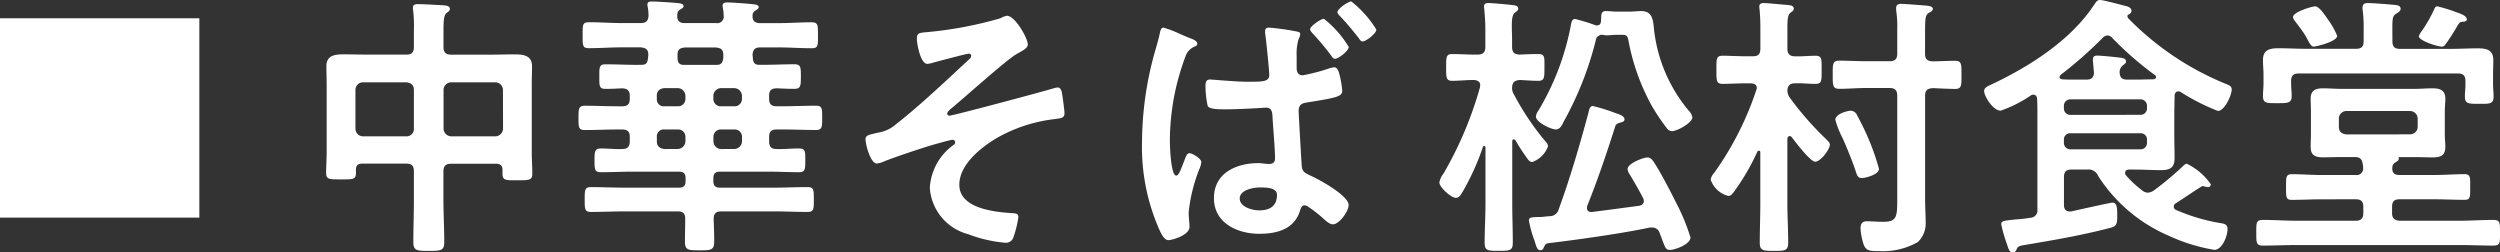 <svg xmlns="http://www.w3.org/2000/svg" width="163.036" height="16.452" viewBox="0 0 163.036 16.452">
  <rect x="0" y="0" width="163.036" height="16.452" fill="#333333" stroke="none"/>
  <g id="hamburger_menu_08" transform="translate(-1671 -333.808)">
    <path id="パス_13221" data-name="パス 13221" d="M7.992,9.2a.477.477,0,0,1-.486.5H4.68a.5.5,0,0,1-.5-.5V6.676a.492.492,0,0,1,.5-.5H7.506c.306.036.486.18.486.5Zm5.814,0a.515.515,0,0,1-.5.5h-2.88a.515.515,0,0,1-.5-.5V6.676a.5.5,0,0,1,.5-.5H13.3a.5.5,0,0,1,.5.5Zm-.45,2.286c.288,0,.414.126.414.414v.252c0,.432.234.414.972.414s.972,0,.972-.414c0-.468-.036-.936-.036-1.4V6.28c0-.378.018-.756.018-1.152,0-.7-.558-.774-1.134-.774-.54,0-1.08.018-1.62.018h-2.52c-.342,0-.5-.144-.5-.5V2.77c0-.558.018-.972.2-1.116.126-.09.216-.144.216-.27,0-.216-.306-.216-.468-.234-.378-.018-1.26-.072-1.6-.072-.18,0-.342.018-.342.234a.555.555,0,0,0,.018.18A9.43,9.43,0,0,1,7.992,2.77v1.1c0,.36-.144.5-.486.5H5.04c-.54,0-1.1-.018-1.638-.018-.576,0-1.116.072-1.116.774,0,.4.018.774.018,1.152v4.428c0,.468-.036.936-.036,1.386,0,.432.252.414.972.414.756,0,.972.018.972-.414v-.2c0-.27.09-.414.414-.414h2.88c.342,0,.486.144.486.5V13.84c0,.918-.036,1.836-.036,2.736,0,.576.2.594,1.008.594.792,0,1.008-.018,1.008-.576,0-.918-.054-1.836-.054-2.754V11.986c0-.36.162-.5.5-.5ZM25.182,4.39c0-.342.144-.45.486-.486h2.016c.342.036.486.144.486.486v.2c-.036.288-.126.45-.432.45H25.6c-.306,0-.414-.162-.414-.45Zm2.844,6.138a.515.515,0,0,1-.5-.5V9.736a.477.477,0,0,1,.5-.486h.864a.477.477,0,0,1,.5.486v.288a.515.515,0,0,1-.5.5Zm-3.69,0c-.324-.036-.5-.2-.5-.5V9.736a.45.45,0,0,1,.5-.486H25.2a.477.477,0,0,1,.5.486v.288a.515.515,0,0,1-.5.5Zm3.186-3.474a.515.515,0,0,1,.5-.5h.864a.515.515,0,0,1,.5.5v.2a.477.477,0,0,1-.5.486h-.864a.477.477,0,0,1-.5-.486Zm-3.69,0c0-.306.18-.468.5-.5H25.2a.515.515,0,0,1,.5.5v.2a.477.477,0,0,1-.5.486h-.864a.45.45,0,0,1-.5-.486Zm-1.26-2.016c-.684,0-1.386-.036-2.088-.036-.414,0-.4.2-.4.81,0,.576-.018.792.4.792.378,0,.738-.018,1.1-.036.342.018.486.162.486.486v.2c0,.342-.144.486-.5.486h-.252c-.72,0-1.458-.036-2.178-.036-.414,0-.414.216-.414.792,0,.612,0,.792.414.792.738,0,1.458-.036,2.178-.036h.252c.36,0,.5.144.5.486v.288c0,.342-.144.5-.486.5-.468.018-.936-.036-1.4-.036-.4,0-.414.2-.414.774,0,.612.018.774.432.774.684,0,1.368-.036,2.052-.036h3.024c.306,0,.432.126.432.432v.18c0,.306-.126.432-.432.432H21.708c-.738,0-1.458-.036-2.178-.036-.4,0-.4.2-.4.81s0,.81.4.81c.72,0,1.44-.036,2.178-.036H25.2c.324,0,.486.126.486.468,0,.486-.018.99-.018,1.476,0,.576.18.594.954.594s.954-.018.954-.594c0-.486-.018-.99-.036-1.476.018-.342.162-.468.486-.468H31.5c.72,0,1.44.036,2.16.036.414,0,.414-.18.414-.81s0-.81-.414-.81c-.72,0-1.44.036-2.16.036H27.954c-.306,0-.432-.126-.432-.432v-.18c0-.306.126-.432.432-.432h3.078c.7,0,1.386.036,2.07.036.414,0,.414-.2.414-.774s.018-.774-.414-.774c-.486,0-.99.054-1.494.036-.324,0-.45-.18-.45-.5V9.736c0-.342.144-.486.5-.486h.36c.738,0,1.458.036,2.2.036.4,0,.4-.216.4-.792s.018-.792-.4-.792c-.738,0-1.458.036-2.2.036h-.36c-.36,0-.5-.144-.5-.486v-.2c0-.342.126-.468.486-.486.378.018.774.036,1.152.036.414,0,.432-.18.432-.792s0-.81-.414-.81c-.7,0-1.4.036-2.088.036H30.51c-.306,0-.4-.162-.414-.45,0-.072-.018-.126-.018-.2.018-.342.162-.486.486-.486h1.224c.72,0,1.422.054,2.142.054.432,0,.414-.18.414-.828,0-.666.018-.864-.414-.864-.72,0-1.422.054-2.142.054H30.564c-.27,0-.486-.108-.486-.414V1.852a.364.364,0,0,1,.2-.36c.126-.09.2-.126.2-.216,0-.18-.306-.18-.432-.2-.342-.036-1.3-.108-1.6-.108-.144,0-.324.018-.324.216,0,.036.018.108.018.144a2.532,2.532,0,0,1,.054.5.423.423,0,0,1-.486.486H25.65c-.324,0-.486-.126-.486-.486.018-.2.018-.288.216-.414.09-.054.2-.108.2-.2,0-.162-.216-.18-.324-.2-.306-.036-1.44-.108-1.71-.108-.144,0-.324,0-.324.2a.351.351,0,0,0,.018.144,3.27,3.27,0,0,1,.054.576c-.018.342-.162.486-.5.486h-1.26c-.7,0-1.4-.054-2.124-.054-.432,0-.414.18-.414.828,0,.684-.018.864.414.864.7,0,1.422-.054,2.124-.054h1.26c.324.036.486.144.486.486,0,.072-.018.144-.018.2-.036.288-.09.45-.4.45Zm24.084-3.2A1.318,1.318,0,0,0,46.242,2a25.372,25.372,0,0,1-4.95.918c-.324.036-.5.054-.5.4s.234,1.656.684,1.656a1.707,1.707,0,0,0,.414-.09c.27-.072,2.142-.576,2.286-.576a.147.147,0,0,1,.162.144.334.334,0,0,1-.126.216c-1.422,1.314-3.276,3.078-4.788,4.248a2.28,2.28,0,0,1-1.152.54c-.594.144-.828.162-.828.432,0,.342.324,1.584.738,1.584a1.516,1.516,0,0,0,.486-.144c.72-.288,2.448-.864,3.186-1.08.2-.054,1.134-.324,1.26-.324a.173.173,0,0,1,.18.162.215.215,0,0,1-.09.162,3.691,3.691,0,0,0-1.566,2.808,3.352,3.352,0,0,0,2.5,3.024,8.847,8.847,0,0,0,2.412.558.512.512,0,0,0,.54-.36,7,7,0,0,0,.324-1.314c0-.234-.18-.234-.36-.252-1.152-.072-3.492-.288-3.492-1.854,0-1.314,1.4-2.43,2.43-3.042A9.91,9.91,0,0,1,49.7,8.584c.54-.072.72-.072.72-.414,0-.162-.144-1.224-.18-1.386-.036-.108-.108-.27-.252-.27a.9.9,0,0,0-.216.036c-.63.2-6.624,1.8-6.84,1.8a.145.145,0,0,1-.162-.126c0-.108.126-.216.2-.288.846-.684,3.654-3.222,4.32-3.6.378-.216.738-.378.738-.63C48.024,3.292,47.2,1.834,46.656,1.834ZM69.12.9c-.2,0-.9.486-.9.7,0,.09.09.18.144.234.45.468.864.972,1.26,1.476.054.09.126.2.234.2.234,0,.9-.522.9-.774A6.976,6.976,0,0,0,69.12.9ZM67.338,2.032c-.2,0-.9.486-.9.684,0,.09.108.2.162.27a15.475,15.475,0,0,1,1.206,1.44c.072.108.144.216.252.216.234,0,.9-.522.9-.774A6.913,6.913,0,0,0,67.338,2.032Zm-4.14,11c.414,0,1.08.018,1.08.486,0,.738-.486,1.008-1.152,1.008-.45,0-1.278-.216-1.278-.774C61.848,13.174,62.784,13.03,63.2,13.03Zm.558-10.422c-.162,0-.252.054-.252.234a.951.951,0,0,0,.018.234c.054.414.252,2.286.252,2.628,0,.45-.486.432-1.44.432-.792,0-2.214-.144-2.43-.144-.252,0-.288.2-.288.4A6.165,6.165,0,0,0,59.76,7.72c.108.2.648.216,1.008.216H61c.918,0,2.538-.108,2.574-.108.432,0,.4.468.414.63.036.666.162,2.034.162,2.664,0,.27-.126.378-.4.378-.234,0-.45-.054-.684-.054-1.422,0-2.9.63-2.9,2.286,0,1.62,1.53,2.322,2.952,2.322,1.116,0,2.25-.27,2.646-1.458.054-.162.108-.4.306-.4a.592.592,0,0,1,.288.126,8.231,8.231,0,0,1,.882.684c.18.162.45.432.684.432.414,0,1.026-.846,1.026-1.26,0-.612-1.908-1.656-2.43-1.89-.414-.2-.594-.252-.63-.684-.018-.216-.2-3.384-.2-3.546,0-.432.216-.522.594-.576,1.818-.288,2.25-.378,2.25-.738a5.982,5.982,0,0,0-.234-1.26c-.054-.126-.126-.288-.288-.288a1.689,1.689,0,0,0-.432.108,12.623,12.623,0,0,1-1.62.414c-.324,0-.4-.234-.4-.486V4.444a3.3,3.3,0,0,1,.126-1.08.886.886,0,0,0,.108-.306c0-.144-.072-.162-.252-.2A16.612,16.612,0,0,0,63.756,2.608Zm-5.724.45a7.282,7.282,0,0,0-1.152-.45c-.162,0-.2.18-.234.324-.108.522-.27,1.026-.414,1.548a22.132,22.132,0,0,0-.756,5.544,13.348,13.348,0,0,0,1.17,5.85c.108.216.288.594.558.594.2,0,1.368-.306,1.368-.864,0-.27-.054-.63-.054-.936a10.45,10.45,0,0,1,.7-2.844,1.549,1.549,0,0,0,.126-.45c0-.216-.576-.576-.774-.576-.18,0-.252.27-.324.45-.27.7-.378,1.008-.54,1.008-.36,0-.414-1.98-.414-2.3a15.719,15.719,0,0,1,1.026-5.49A1.021,1.021,0,0,1,58.9,3.85c.09-.036.18-.072.18-.18,0-.216-.306-.306-.54-.4C58.446,3.238,58.248,3.148,58.032,3.058Zm27.414.018a.5.5,0,0,1,.162.018c.054,0,.09.018.126.018.2,0,.486-.036.7-.036h.288c.4,0,.414.072.486.432a14.192,14.192,0,0,0,1.53,4.23,13.435,13.435,0,0,0,.972,1.44.424.424,0,0,0,.324.18c.342,0,1.332-.54,1.332-.9a.787.787,0,0,0-.234-.432,9.968,9.968,0,0,1-2.268-5.31c-.054-.576-.09-1.188-.828-1.188-.252,0-.522.036-.774.036h-.828c-.252,0-.468-.036-.7-.036-.342,0-.306.252-.324.648-.018.162-.072.288-.27.288a.228.228,0,0,1-.108-.018,11.759,11.759,0,0,0-1.314-.4c-.216,0-.234.216-.27.378a16.915,16.915,0,0,1-2.124,5.6.783.783,0,0,0-.162.378c0,.378.99.846,1.3.846.27,0,.4-.27.5-.486A21.642,21.642,0,0,0,85.05,3.508c.054-.27.09-.324.342-.432Zm-.63,11.556c-.18,0-.324-.054-.324-.27,0-.036.018-.09.018-.126.684-1.71,1.278-3.456,1.836-5.22.054-.126.144-.162.324-.216.126-.036.27-.054.27-.216,0-.216-.342-.324-.576-.4A11.711,11.711,0,0,0,84.87,7.72c-.18,0-.234.234-.27.4-.576,2.142-1.188,4.248-1.944,6.318a.605.605,0,0,1-.63.468c-.108.018-.234.018-.342.036a3.34,3.34,0,0,1-.4.018c-.468.018-.576.036-.576.234a7.375,7.375,0,0,0,.36,1.3c.144.45.18.63.4.63a.211.211,0,0,0,.2-.162c.108-.216.126-.252.27-.288,1.908-.234,4.806-.63,6.642-1.026h.162a.487.487,0,0,1,.486.342c.09.234.162.414.216.576.162.4.2.54.468.54.306,0,1.332-.36,1.332-.81a13.314,13.314,0,0,0-.918-2.232c-.36-.72-1.026-2.016-1.458-2.664-.09-.144-.234-.324-.414-.324-.306,0-1.314.4-1.314.756a.941.941,0,0,0,.18.414c.288.486.576.972.828,1.476a.323.323,0,0,1,.054.2c0,.18-.126.27-.306.306C86.868,14.362,85.842,14.506,84.816,14.632ZM79.848,9.988a12.259,12.259,0,0,0,.738,1.134c.09.126.18.252.342.252a1.7,1.7,0,0,0,1.026-1.026.444.444,0,0,0-.144-.288A17.483,17.483,0,0,1,79.7,6.91a.717.717,0,0,1-.09-.4c.018-.342.162-.45.486-.486.414.018.81.054,1.224.054s.4-.234.4-.882.036-.864-.4-.864c-.414,0-.81.018-1.224.036-.342-.018-.486-.144-.486-.5V3.49c0-.378-.018-.7-.018-.972,0-.468.036-.756.2-.882s.216-.144.216-.27c0-.216-.288-.216-.45-.234-.252-.036-1.26-.126-1.476-.126-.162,0-.306.036-.306.234,0,.054.018.108.018.162a13.731,13.731,0,0,1,.072,1.512v.954c0,.342-.144.5-.5.5h-.18c-.54,0-1.044-.036-1.476-.036-.414,0-.4.216-.4.864s-.018.882.4.882c.432,0,.918-.054,1.422-.054.2.018.4.09.4.342,0,.036-.018.09-.018.144a24.156,24.156,0,0,1-2.376,5.616,1.3,1.3,0,0,0-.27.576c0,.324.774,1.008,1.062,1.008.216,0,.306-.162.414-.324a16.2,16.2,0,0,0,1.368-3.006.1.1,0,0,1,.09-.054c.018,0,.054.018.072.09v3.672c0,.846-.054,1.71-.054,2.556,0,.522.216.522.918.522.738,0,.918-.018.918-.54,0-.846-.036-1.692-.036-2.538v-4.05c0-.072.018-.144.108-.144C79.776,9.9,79.812,9.934,79.848,9.988Zm23.688,1.836A14.481,14.481,0,0,0,102.87,9.9c-.216-.522-.486-1.062-.756-1.566a.469.469,0,0,0-.414-.306c-.2,0-1.008.2-1.008.594a5.832,5.832,0,0,0,.45,1.152c.234.486.7,1.656.864,2.16.09.288.144.486.414.486C102.636,12.418,103.536,12.2,103.536,11.824Zm3.006-8.946c0-.846.018-1.08.234-1.224.126-.072.27-.126.27-.27,0-.18-.324-.2-.5-.216-.234-.018-1.35-.108-1.566-.108-.18,0-.324.054-.324.27a1.363,1.363,0,0,0,.018.27,7.242,7.242,0,0,1,.054,1.116V4.3c0,.36-.144.5-.5.5h-1.476c-.612,0-1.242-.036-1.8-.036-.45,0-.432.234-.432.882,0,.72-.018.954.432.954.558,0,1.188-.054,1.8-.054h1.476c.36,0,.5.162.5.5v6.534c0,1.332.018,1.692-.9,1.692-.414,0-.846-.036-1.062-.036-.324,0-.432.162-.432.468a4.118,4.118,0,0,0,.2,1.044c.162.432.432.432.99.432a4.559,4.559,0,0,0,2.556-.594,1.684,1.684,0,0,0,.5-1.314c0-.486-.036-.972-.036-1.476V7.054c0-.36.144-.468.5-.5.342.018,1.188.054,1.458.054.432,0,.414-.234.414-.918,0-.7.018-.918-.432-.918-.252,0-1.116.036-1.458.036-.342-.018-.486-.144-.486-.5ZM97.848,9.754c.234.306,1.206,1.6,1.53,1.6.342,0,.954-.792.954-1.116,0-.144-.126-.234-.288-.4a20.074,20.074,0,0,1-2.3-2.628.819.819,0,0,1-.18-.5c.018-.342.18-.468.5-.468.45-.018.882.036,1.332.036.432,0,.4-.252.4-.9V5.038c0-.414-.036-.594-.4-.594-.45,0-.882.054-1.332.036-.342,0-.5-.144-.5-.5V2.7c0-.594.018-.918.2-1.062.144-.108.216-.144.216-.27,0-.2-.252-.216-.378-.234-.306-.018-1.314-.126-1.566-.126-.162,0-.306.036-.306.234,0,.054.018.126.018.18.036.378.054.792.054,1.206v1.35c0,.36-.144.5-.486.5h-.432c-.558,0-1.116-.036-1.548-.036s-.4.252-.4.918c0,.684-.018.918.4.918.4,0,.954-.036,1.548-.036h.306c.2.018.378.072.378.306a.339.339,0,0,1-.036.144,20.23,20.23,0,0,1-2.736,5.382.841.841,0,0,0-.234.45,1.634,1.634,0,0,0,1.152,1.062c.18,0,.288-.162.468-.414A14.612,14.612,0,0,0,95.6,10.708a.122.122,0,0,1,.108-.072c.072,0,.09.054.09.126v3.33c0,.846-.036,1.692-.036,2.538,0,.522.216.54.918.54.756,0,.936-.018.936-.558,0-.846-.054-1.692-.054-2.52V9.862c.018-.09.054-.18.144-.18A.187.187,0,0,1,97.848,9.754ZM120.582,9.5a.4.4,0,0,1,.432.414v.2a.416.416,0,0,1-.432.432h-4.554a.416.416,0,0,1-.432-.432v-.2a.4.4,0,0,1,.432-.414ZM116.028,8.3a.416.416,0,0,1-.432-.432V7.72a.416.416,0,0,1,.432-.432h4.554a.416.416,0,0,1,.432.432v.144a.416.416,0,0,1-.432.432Zm2.736-5a21.7,21.7,0,0,0,2.754,2.394.16.16,0,0,1,.09.144c0,.09-.09.126-.18.144-.36,0-.72.018-1.1.018h-.612c-.324,0-.468-.126-.486-.468a.553.553,0,0,1,.2-.45c.126-.108.216-.144.216-.27,0-.216-.288-.234-.45-.252-.27-.036-1.188-.126-1.422-.126-.18,0-.288.054-.288.252a1.107,1.107,0,0,0,.018.234c.018.216.036.5.054.612-.018.342-.162.468-.5.468h-.72c-.288,0-.558,0-.846-.018-.126-.018-.18-.072-.18-.144s.036-.108.09-.162a26.384,26.384,0,0,0,2.718-2.394.471.471,0,0,1,.324-.162A.456.456,0,0,1,118.764,3.292Zm1.566,8.568c.522,0,1.044.036,1.584.036.594,0,.9-.144.9-.792,0-.486-.018-.954-.018-1.422V8.224c0-.4.018-.792.018-1.188.018-.144.072-.27.252-.27a.29.29,0,0,1,.162.054,13.845,13.845,0,0,0,2.412,1.224c.432,0,.9-1.026.9-1.4,0-.216-.144-.27-.414-.378A18.832,18.832,0,0,1,119.79,2a.344.344,0,0,1-.054-.144c0-.054.054-.09.09-.108a.274.274,0,0,0,.18-.234c0-.18-.2-.27-.342-.306-.288-.072-1.494-.4-1.71-.4-.2,0-.252.126-.432.378-1.53,2.3-4.284,4.032-6.768,5.184-.162.072-.36.18-.36.378,0,.324.576,1.278,1.08,1.278a8.375,8.375,0,0,0,1.962-.99.29.29,0,0,1,.162-.054c.18,0,.234.126.252.27.018.324.018.648.018.972v6.228a.479.479,0,0,1-.468.558,8.53,8.53,0,0,1-.954.108c-.792.09-.936.09-.936.324a9.6,9.6,0,0,0,.342,1.206c.162.486.2.612.4.612a.235.235,0,0,0,.252-.18c.09-.2.144-.234.594-.306,1.818-.306,3.618-.612,5.418-1.08.432-.108.558-.162.558-.738v-.234c0-.558-.108-.7-.324-.7-.108,0-2.286.486-2.682.576h-.108c-.27,0-.36-.2-.36-.414V12.364c0-.36.144-.5.5-.5h1.026a.667.667,0,0,1,.7.414,10.241,10.241,0,0,0,4.572,3.888,11.617,11.617,0,0,0,3.006.936c.522,0,.864-.918.864-1.35,0-.36-.27-.36-.576-.414a12.156,12.156,0,0,1-2.754-.828.25.25,0,0,1-.18-.216.259.259,0,0,1,.144-.234c.54-.342,1.026-.684,1.566-1.026.072-.036.108-.09.2-.09a2.685,2.685,0,0,0,.342.072.184.184,0,0,0,.162-.2,4.032,4.032,0,0,0-1.566-1.332c-.09,0-.234.144-.306.216a21.2,21.2,0,0,1-1.836,1.53.815.815,0,0,1-.4.144.644.644,0,0,1-.378-.162,6.684,6.684,0,0,1-1.044-.972.22.22,0,0,1-.054-.162c0-.162.126-.2.252-.216ZM139.95,1.222c-.126,0-.162.09-.234.252a9.056,9.056,0,0,1-.774,1.35,1.12,1.12,0,0,0-.2.342c0,.306,1.242.684,1.494.684a.257.257,0,0,0,.216-.108,12.869,12.869,0,0,0,.72-1.1c.2-.342.234-.4.414-.414.108,0,.288-.018.288-.162,0-.252-.522-.4-.7-.468A10.34,10.34,0,0,0,139.95,1.222Zm-6.534,1.926a4.7,4.7,0,0,0-.558-1.008c-.216-.306-.594-.918-.882-.918-.18,0-1.44.36-1.44.7a.459.459,0,0,0,.108.234c.216.288.54.7.72,1.008.288.522.342.684.54.684C132.012,3.85,133.416,3.526,133.416,3.148Zm.612,6.426c-.324-.036-.5-.18-.5-.5V8.548a.492.492,0,0,1,.5-.5h4.14a.5.5,0,0,1,.5.5V9.07a.5.5,0,0,1-.5.5Zm.594,4.23c.36,0,.5.144.5.5v.4c0,.342-.144.5-.5.5h-3.816c-.738,0-1.476-.054-2.214-.054-.468,0-.45.18-.45.846s0,.828.45.828c.738,0,1.476-.036,2.214-.036h10.566c.738,0,1.476.036,2.214.036.468,0,.45-.162.45-.828s.018-.846-.45-.846c-.738,0-1.476.054-2.214.054h-3.888c-.342-.036-.486-.162-.486-.5v-.4c0-.36.144-.5.486-.5h2.286c.648,0,1.314.036,1.962.036.378,0,.36-.2.36-.828s.036-.846-.378-.846c-.648,0-1.3.054-1.944.054h-2.286c-.342,0-.5-.144-.468-.5a.348.348,0,0,1,.18-.306c.18-.126.252-.144.234-.288,0-.054,0-.072.036-.072h.972c.4,0,.81.018,1.206.018.522,0,.828-.126.828-.684,0-.252-.036-.522-.036-.864V8.134c0-.324.036-.612.036-.882,0-.558-.342-.684-.828-.684-.414,0-.81.036-1.206.036h-4.716c-.414,0-.81-.036-1.224-.036-.486,0-.81.126-.81.684,0,.27.018.54.018.882V9.52c0,.324-.018.594-.018.864,0,.576.324.684.828.684.4,0,.81-.018,1.206-.018h.828c.342,0,.486.108.54.486a.675.675,0,0,1,.018.2.423.423,0,0,1-.486.486h-2.214c-.63,0-1.278-.054-1.926-.054-.414,0-.4.18-.4.846s0,.828.378.828c.648,0,1.3-.036,1.944-.036Zm2.394-11.088c0-.738.018-.882.27-1.026.108-.072.27-.162.27-.306,0-.2-.2-.234-.342-.252-.36-.036-1.476-.126-1.8-.126-.216,0-.342.072-.342.306a1.026,1.026,0,0,0,.018.234,8.749,8.749,0,0,1,.054,1.188V3.49c0,.36-.144.5-.5.5h-3.258c-.594,0-1.188-.036-1.782-.036-.576,0-1.026.09-1.026.774,0,.306.036.63.036.936v.594c0,.27-.036.54-.036.81,0,.486.252.468.918.468.648,0,.954.018.954-.45,0-.288-.036-.558-.036-.828V6.1c0-.36.144-.5.5-.5h10.368c.36,0,.5.144.5.5v.2c0,.27-.036.54-.036.828,0,.468.306.45.918.45.666,0,.954.036.954-.468,0-.27-.036-.54-.036-.81v-.63c0-.306.018-.63.018-.936,0-.684-.45-.774-1.026-.774-.594,0-1.17.036-1.764.036H137.52c-.36,0-.5-.144-.5-.5Z" transform="translate(1690 333)" fill="#fff"/>
    <rect id="長方形_28350" data-name="長方形 28350" width="13" height="13" transform="translate(1671 335)" fill="#fff"/>
  </g>
</svg>
